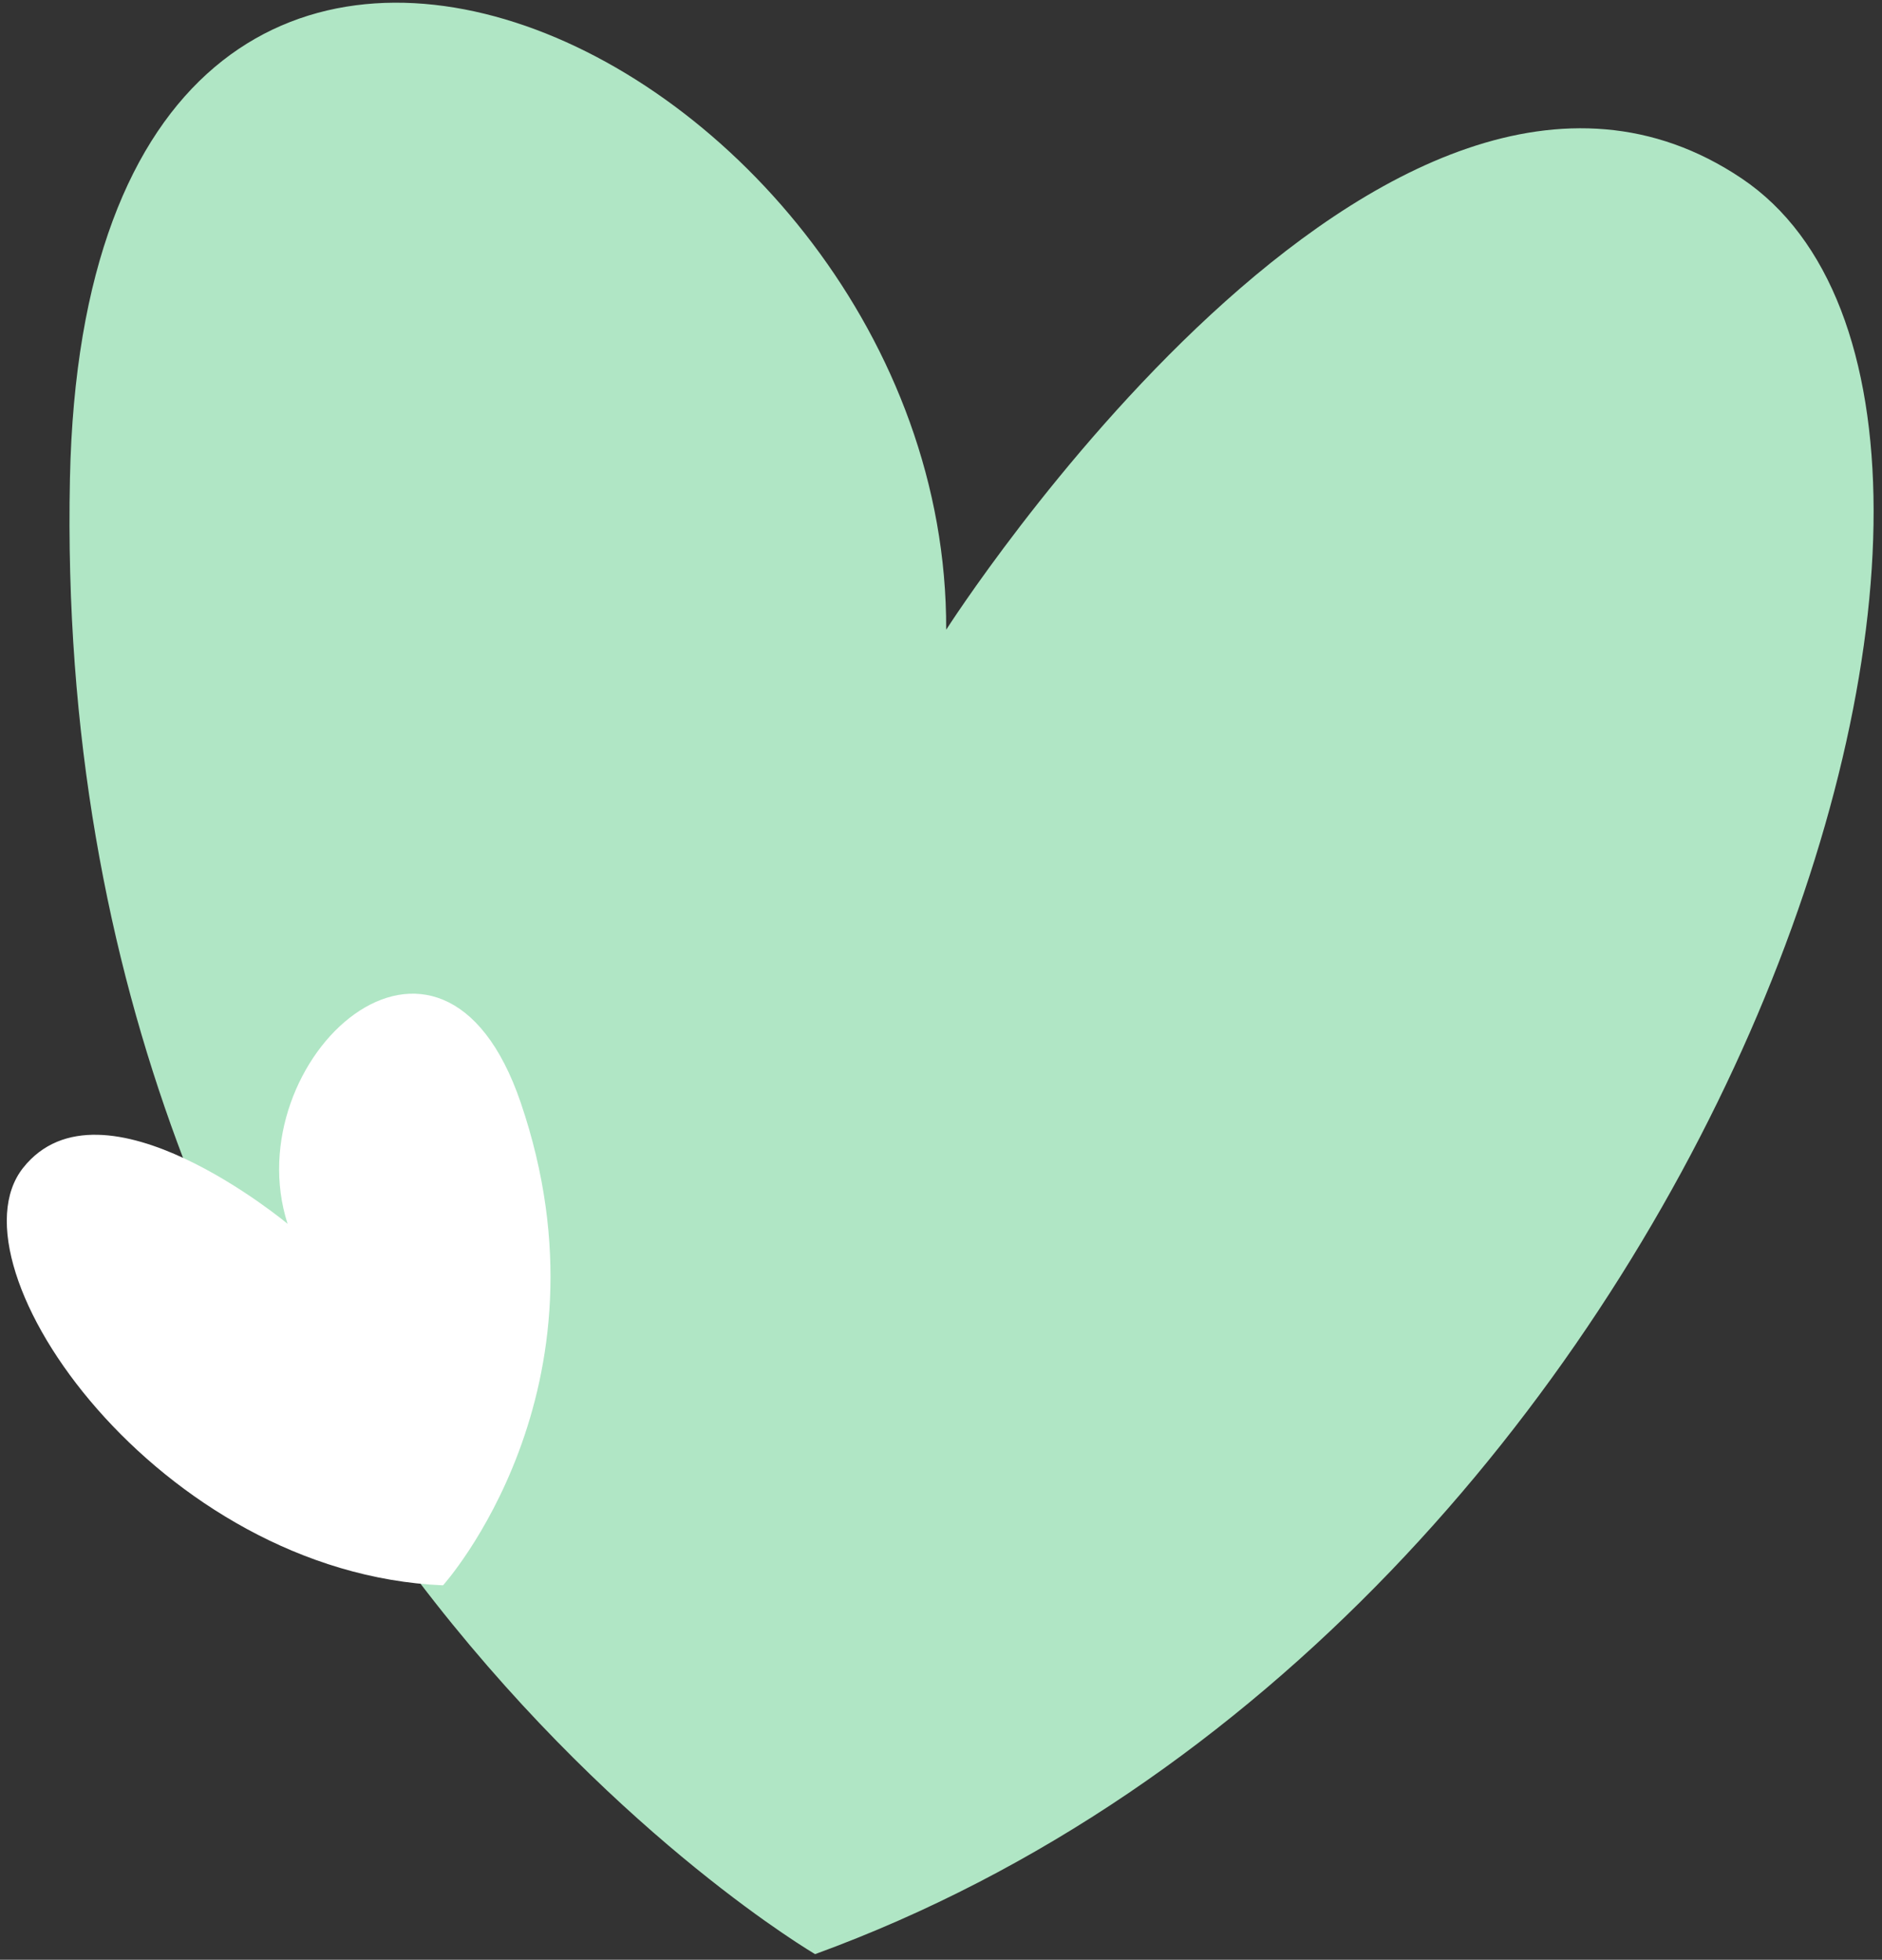 <svg xmlns="http://www.w3.org/2000/svg" width="217" height="226" fill="none"><rect width="100%" height="100%" fill="#333333" stroke="none"/><g clip-path="url(#a)"><path fill="#B0E6C5" d="M109.095 72.624s50.799-79.573 91.735-52.04c40.937 27.531-2.828 166.799-106.844 204.767 0 0-88.401-51.645-85.921-170.182C10.087-41.404 109.334 5.73 109.097 72.605"/><path fill="#fff" d="M33.161 141.132S11.735 123.254 2.67 134.67c-9.065 11.416 15.723 46.757 48.411 48.152 0 0 20.27-22.463 8.966-55.648-9.209-27.036-32.94-4.872-26.89 13.951"/></g><defs><clipPath id="a"><path fill="#fff" d="M0 0h217v226H0z"/></clipPath></defs></svg>